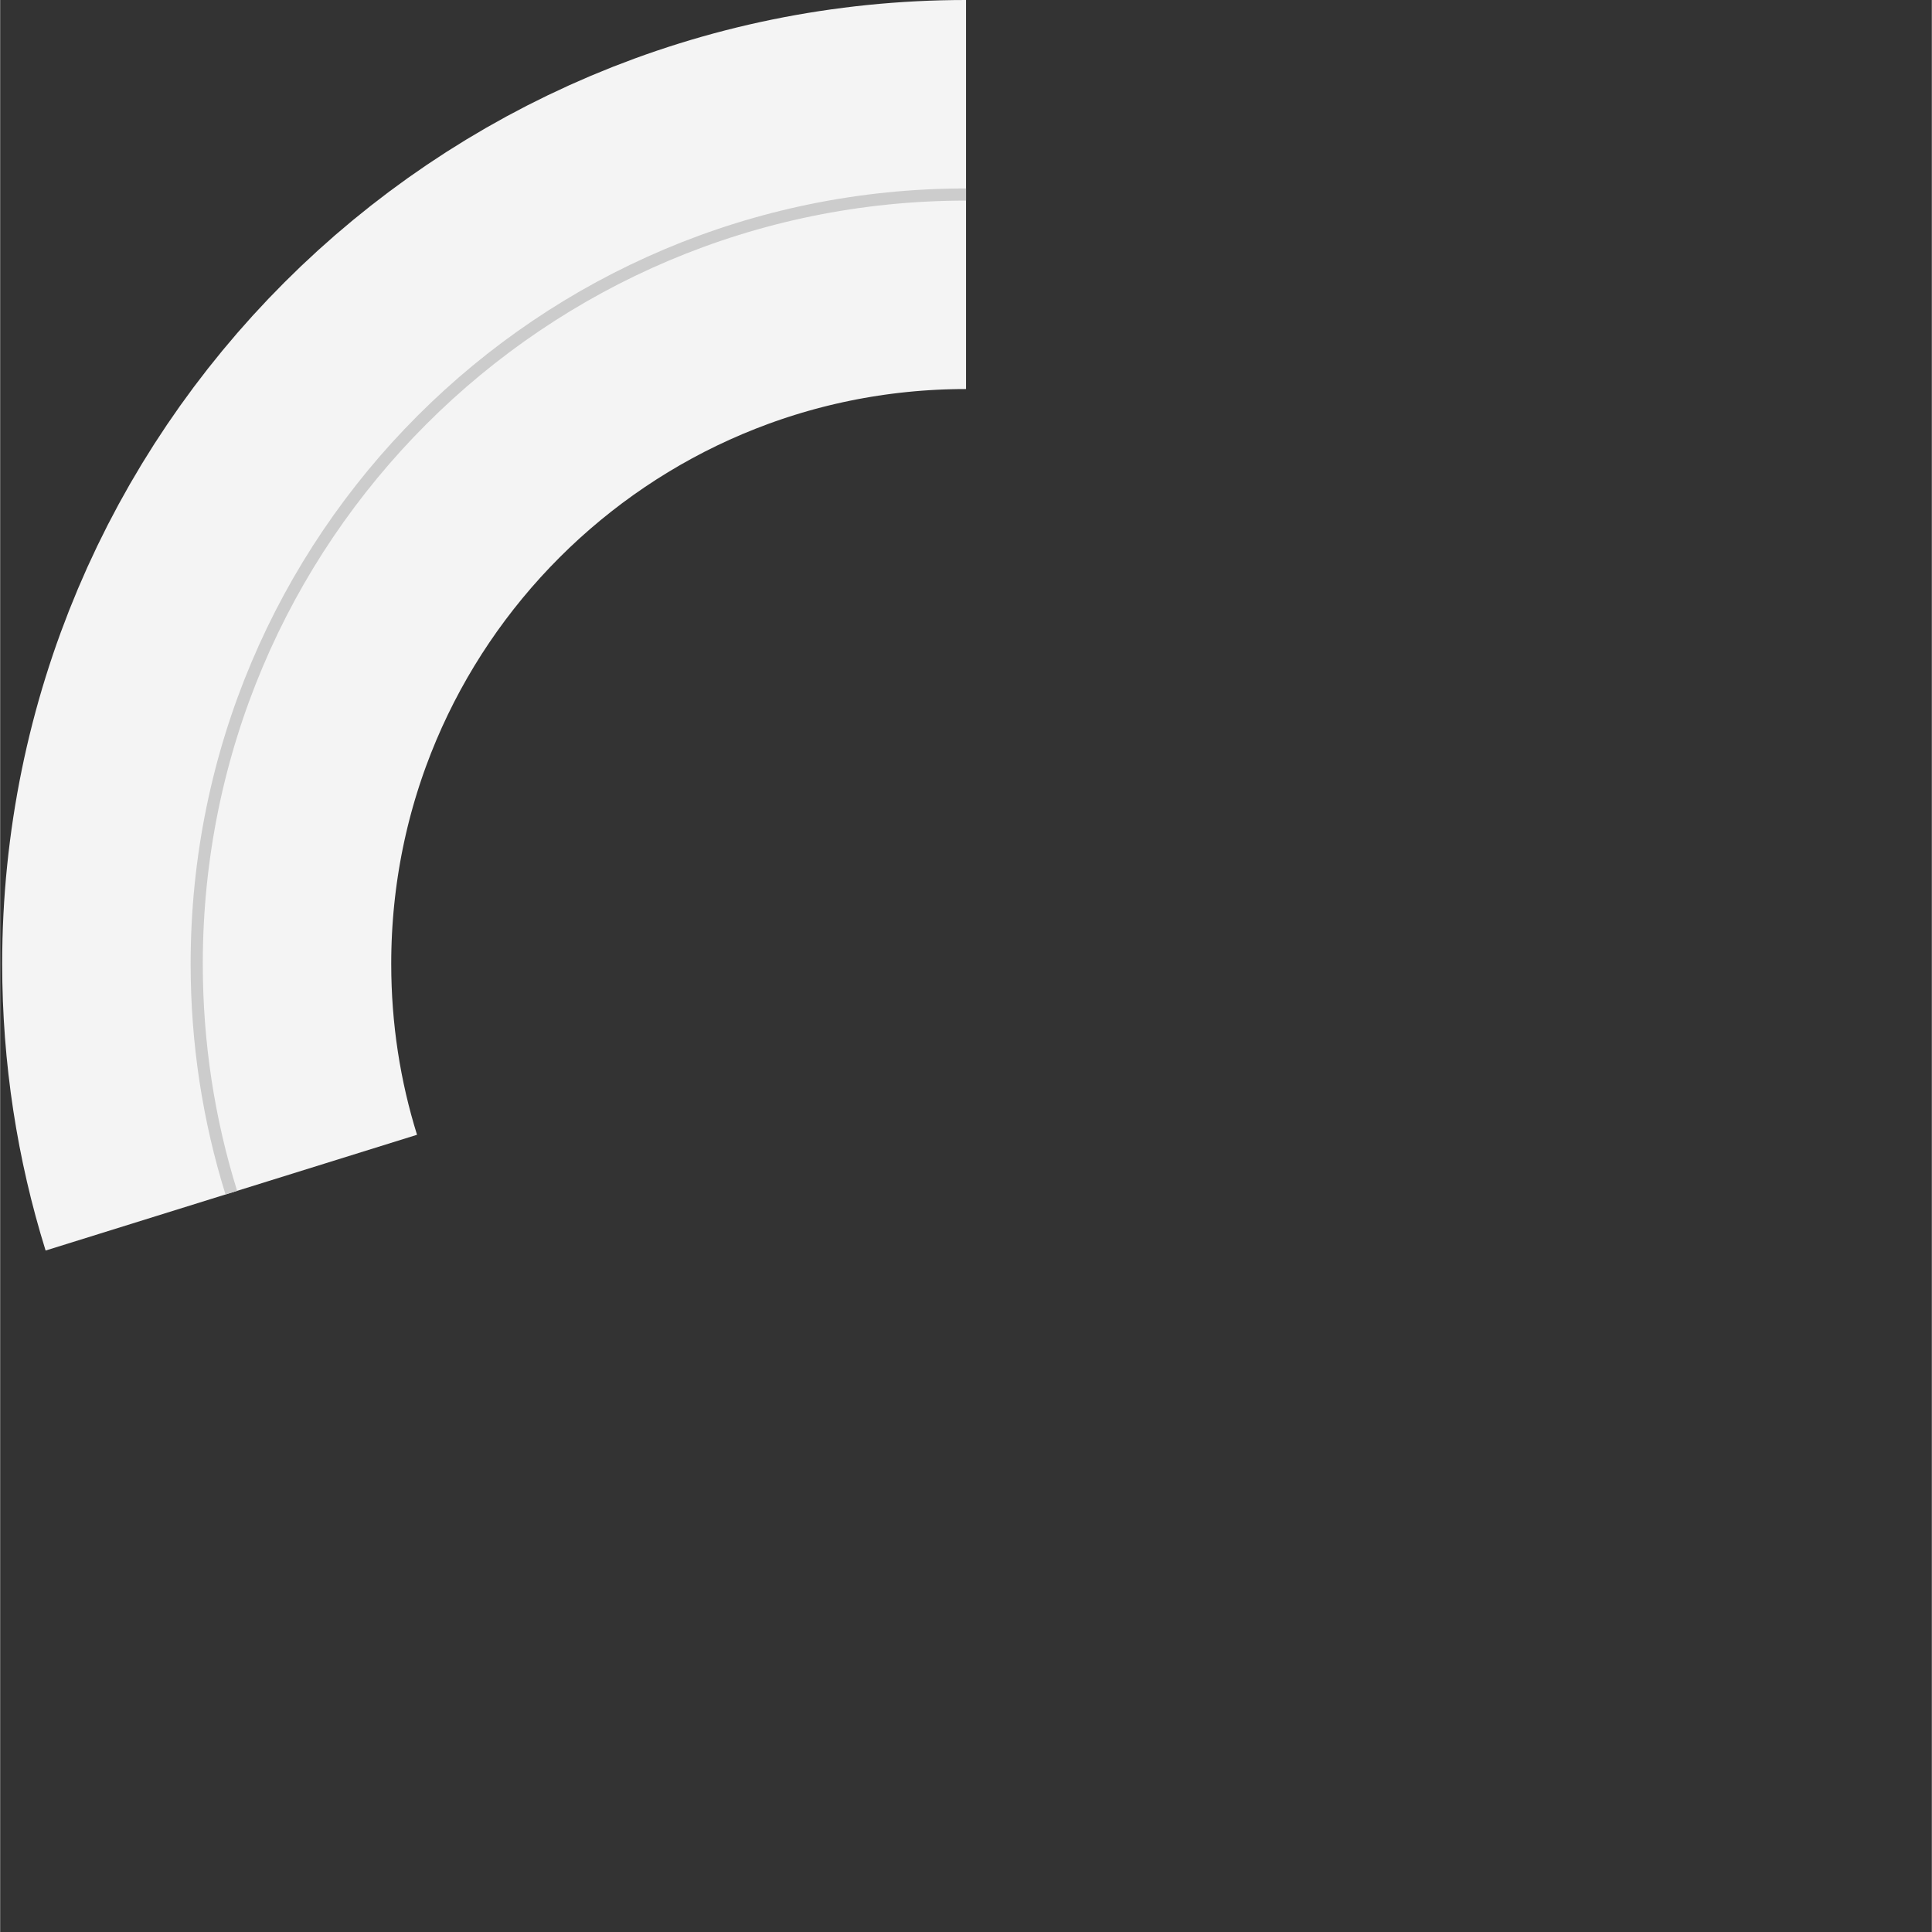 <?xml version="1.0" encoding="UTF-8"?><svg xmlns="http://www.w3.org/2000/svg" id="Layer_167e2e671320b5" data-name="Layer 1" viewBox="0 0 238.33 238.37" aria-hidden="true" width="238px" height="238px">
  <rect x="0" y="0" width="238.33" height="238.37" fill="#333333" stroke="none"/>
  <defs><linearGradient class="cerosgradient" data-cerosgradient="true" id="CerosGradient_id1f96cf2f2" gradientUnits="userSpaceOnUse" x1="50%" y1="100%" x2="50%" y2="0%"><stop offset="0%" stop-color="#d1d1d1"/><stop offset="100%" stop-color="#d1d1d1"/></linearGradient><linearGradient/>
    <style>
      .cls-1-67e2e671320b5{
        stroke-width: 0px;
      }

      .cls-1-67e2e671320b5, .cls-2-67e2e671320b5, .cls-3-67e2e671320b5{
        fill: none;
      }

      .cls-2-67e2e671320b5{
        stroke: #f4f4f4;
        stroke-width: 48px;
      }

      .cls-2-67e2e671320b5, .cls-3-67e2e671320b5{
        stroke-miterlimit: 10;
      }

      .cls-3-67e2e671320b5{
        stroke: #ccc;
        stroke-width: 1.5px;
      }
    </style>
  </defs>
  <path class="cls-2-67e2e671320b5" d="M119.17,24c-52.42,0-94.92,42.5-94.92,94.92,0,9.83,1.49,19.31,4.27,28.23"/>
  <path class="cls-3-67e2e671320b5" d="M119.17,24c-52.42,0-94.92,42.5-94.92,94.92,0,9.83,1.49,19.31,4.27,28.23"/>
  <rect class="cls-1-67e2e671320b5" y=".03" width="238.33" height="238.33"/>
</svg>